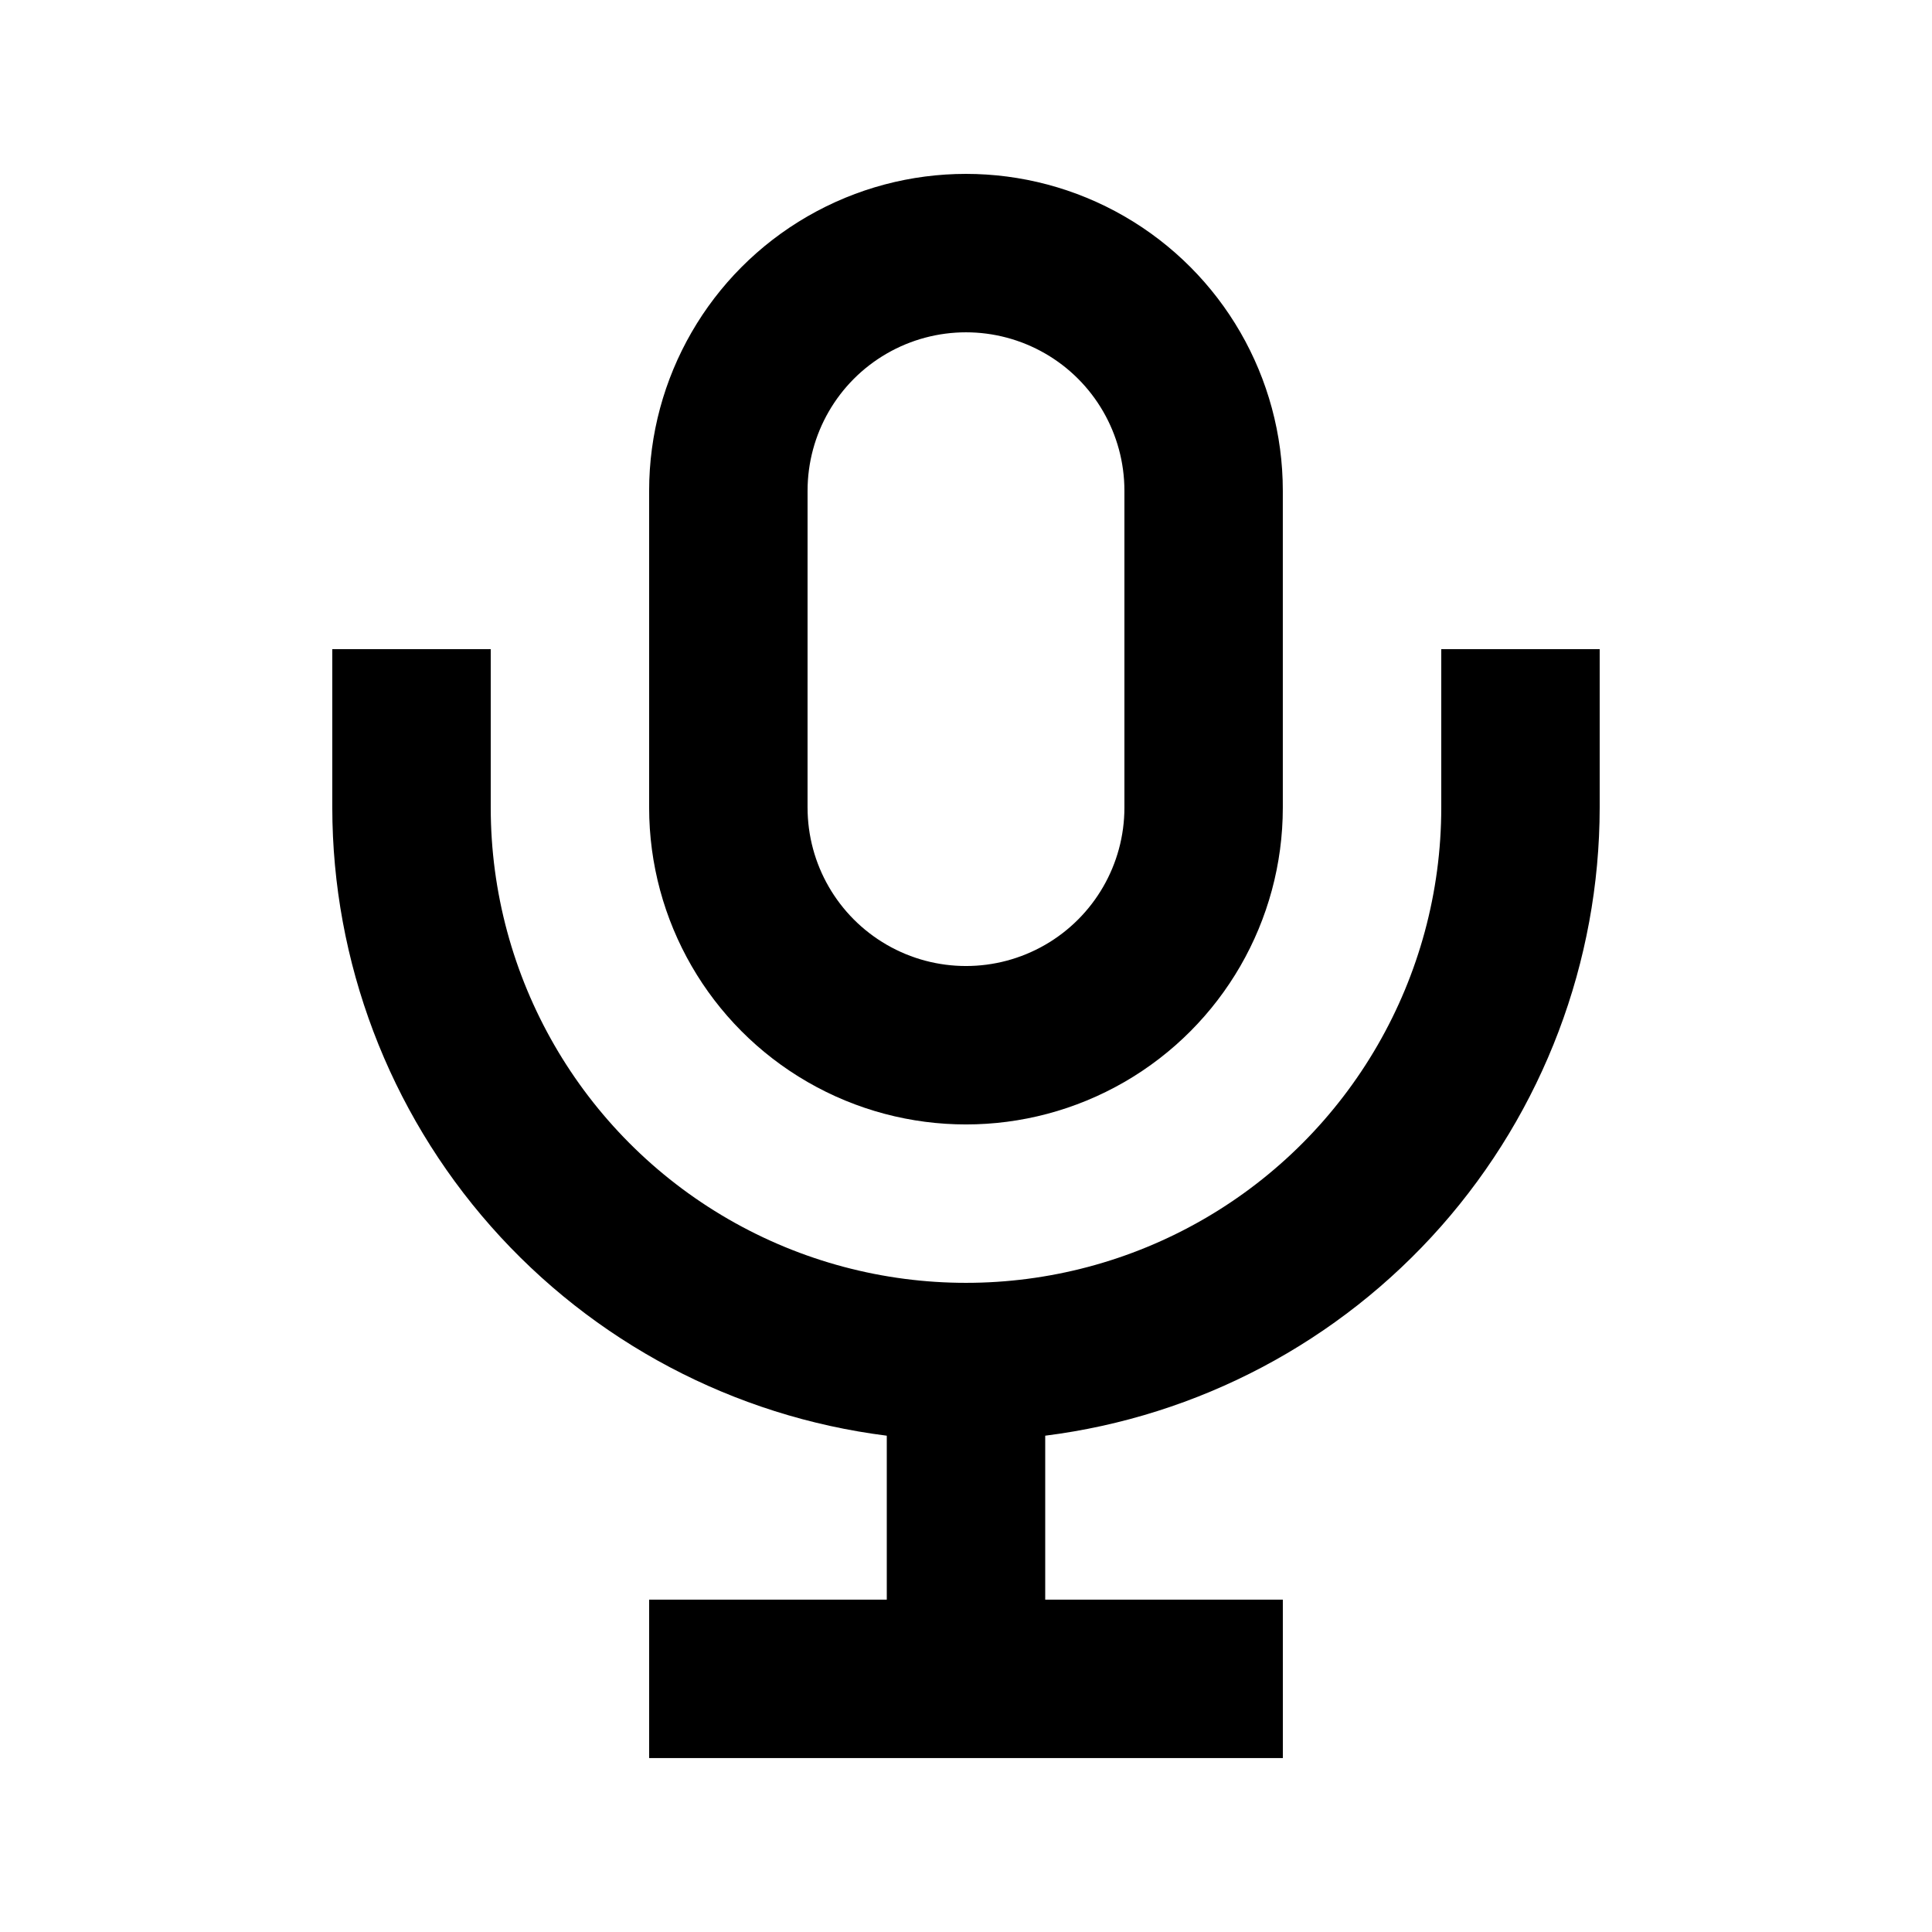 <?xml version="1.0" encoding="UTF-8"?>
<!-- Uploaded to: ICON Repo, www.svgrepo.com, Generator: ICON Repo Mixer Tools -->
<svg fill="#000000" width="800px" height="800px" version="1.1" viewBox="144 144 512 512" xmlns="http://www.w3.org/2000/svg">
 <g>
  <path d="m483.96 358.02v-83.969c0-30-16.004-57.719-41.98-72.719-25.98-15-57.988-15-83.969 0s-41.984 42.719-41.984 72.719v83.969c0 29.996 16.004 57.719 41.984 72.719s57.988 15 83.969 0c25.977-15 41.98-42.723 41.98-72.719zm-125.95 0 0.004-83.969c0-15 8-28.859 20.992-36.359 12.988-7.5 28.992-7.5 41.984 0 12.988 7.5 20.992 21.359 20.992 36.359v83.969c0 15-8.004 28.859-20.992 36.359-12.992 7.5-28.996 7.5-41.984 0-12.992-7.5-20.992-21.359-20.992-36.359z"/>
  <path d="m232.06 316.03v41.984c0.035 40.875 14.98 80.336 42.035 110.98 27.051 30.645 64.352 50.371 104.91 55.48v43.453h-62.977v41.984h167.94l-0.004-41.984h-62.973v-43.453c40.555-5.109 77.855-24.836 104.91-55.48 27.051-30.648 41.996-70.109 42.031-110.98v-41.984h-41.984v41.984c0 44.996-24.004 86.578-62.973 109.08-38.973 22.496-86.984 22.496-125.95 0-38.973-22.5-62.977-64.082-62.977-109.08v-41.984z"/>
 </g>
</svg>